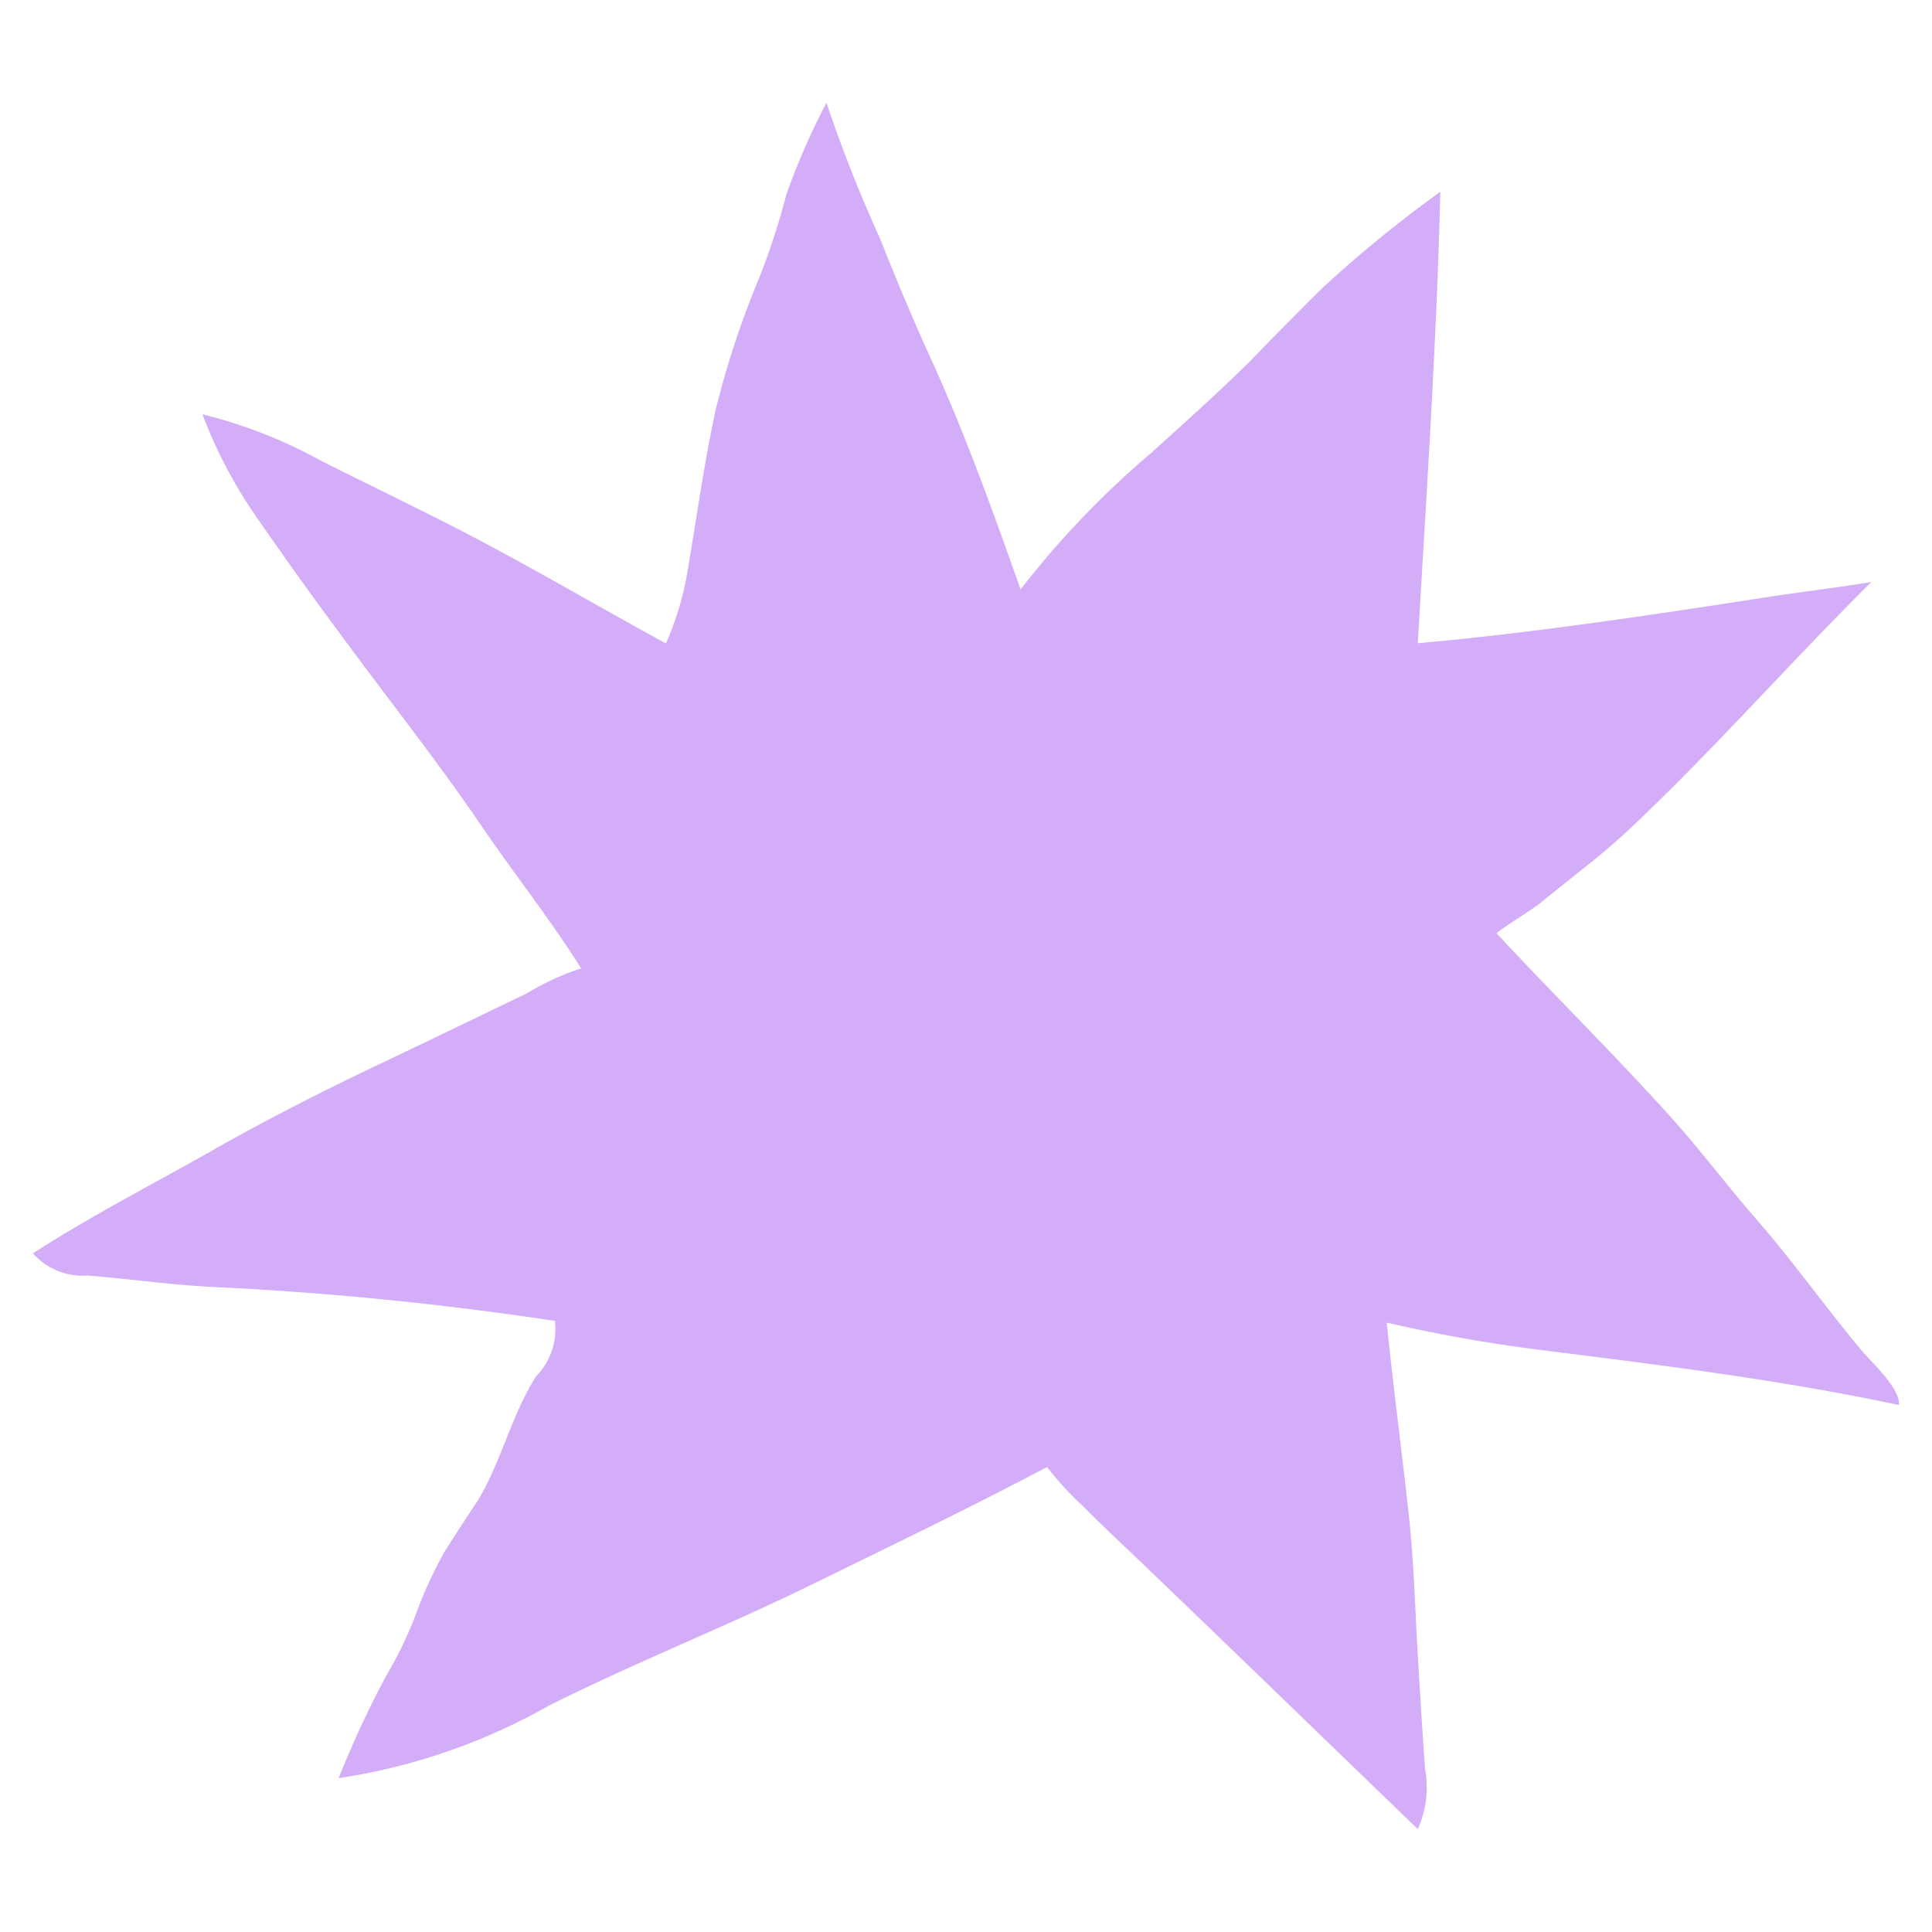 <svg id="Groupe_147" data-name="Groupe 147" xmlns="http://www.w3.org/2000/svg" xmlns:xlink="http://www.w3.org/1999/xlink" width="80" height="80" viewBox="0 0 80 80">
  <defs>
    <clipPath id="clip-path">
      <rect id="Rectangle_30" data-name="Rectangle 30" width="77.279" height="71.486" fill="#d3adf7"/>
    </clipPath>
  </defs>
  <g transform="translate(1.361, 4.257)">
    <g id="Groupe_32" data-name="Groupe 32" transform="translate(0 0)" clip-path="url(#clip-path)">
      <path id="Tracé_138" data-name="Tracé 138" d="M22.7,35.843a10.648,10.648,0,0,0-2.237,1.029c-2.058.989-4.112,1.985-6.176,2.965-2.371,1.126-4.67,2.3-6.956,3.6C4.87,44.826,2.383,46.108,0,47.642a2.772,2.772,0,0,0,2.271.919c1.772.14,3.525.4,5.3.478a138.418,138.418,0,0,1,14.045,1.4,2.787,2.787,0,0,1-.776,2.292c-1.023,1.6-1.428,3.5-2.408,5.135-.481.715-.947,1.437-1.406,2.164a18.156,18.156,0,0,0-1.218,2.694,16.989,16.989,0,0,1-1.184,2.423,40.285,40.285,0,0,0-1.96,4.225,25.252,25.252,0,0,0,8.7-3c3.568-1.787,7.275-3.248,10.858-5,3.266-1.6,6.557-3.184,9.774-4.883A12.6,12.6,0,0,0,43.475,58.1c.8.816,1.653,1.6,2.478,2.393,3.808,3.65,7.595,7.327,11.394,10.989a4.219,4.219,0,0,0,.3-2.5c-.122-1.68-.222-3.361-.32-5.041-.1-1.811-.152-3.635-.35-5.437-.292-2.667-.645-5.321-.916-7.994a63.488,63.488,0,0,0,6.517,1.151c4.928.618,9.826,1.227,14.694,2.262.064-.679-1.163-1.808-1.492-2.195-1.513-1.8-2.858-3.711-4.4-5.482-1.239-1.422-2.377-2.947-3.641-4.341-2.313-2.557-4.782-4.992-7.132-7.519.591-.469,1.385-.895,1.924-1.339,1.163-.962,2.371-1.842,3.476-2.874,3.522-3.3,6.694-6.94,10.124-10.331-1.473.244-2.965.417-4.383.636-4.831.749-9.662,1.476-14.4,1.9.35-6.131.773-12.261.931-18.693A51.573,51.573,0,0,0,53.35,7.711Q51.861,9.19,50.4,10.7c-1.321,1.309-2.706,2.542-4.085,3.793A37.34,37.34,0,0,0,40.9,20.151c-1.148-3.245-2.31-6.481-3.741-9.613-.746-1.632-1.425-3.269-2.088-4.934A59.286,59.286,0,0,1,32.86,0,28.8,28.8,0,0,0,31.2,3.8a30.348,30.348,0,0,1-1.09,3.367,37.265,37.265,0,0,0-1.839,5.558c-.469,2.161-.77,4.362-1.142,6.542a12.542,12.542,0,0,1-.913,3.12c-2.956-1.61-5.866-3.336-8.864-4.867-1.814-.925-3.653-1.808-5.473-2.727A19.936,19.936,0,0,0,7.023,12.9,19.471,19.471,0,0,0,9.257,17.15q1.726,2.5,3.537,4.934c1.924,2.618,3.948,5.166,5.778,7.851,1.382,2.027,2.959,4.027,4.131,5.908" transform="translate(0 0)" fill="#d3adf7"/>
    </g>
  </g>
</svg>